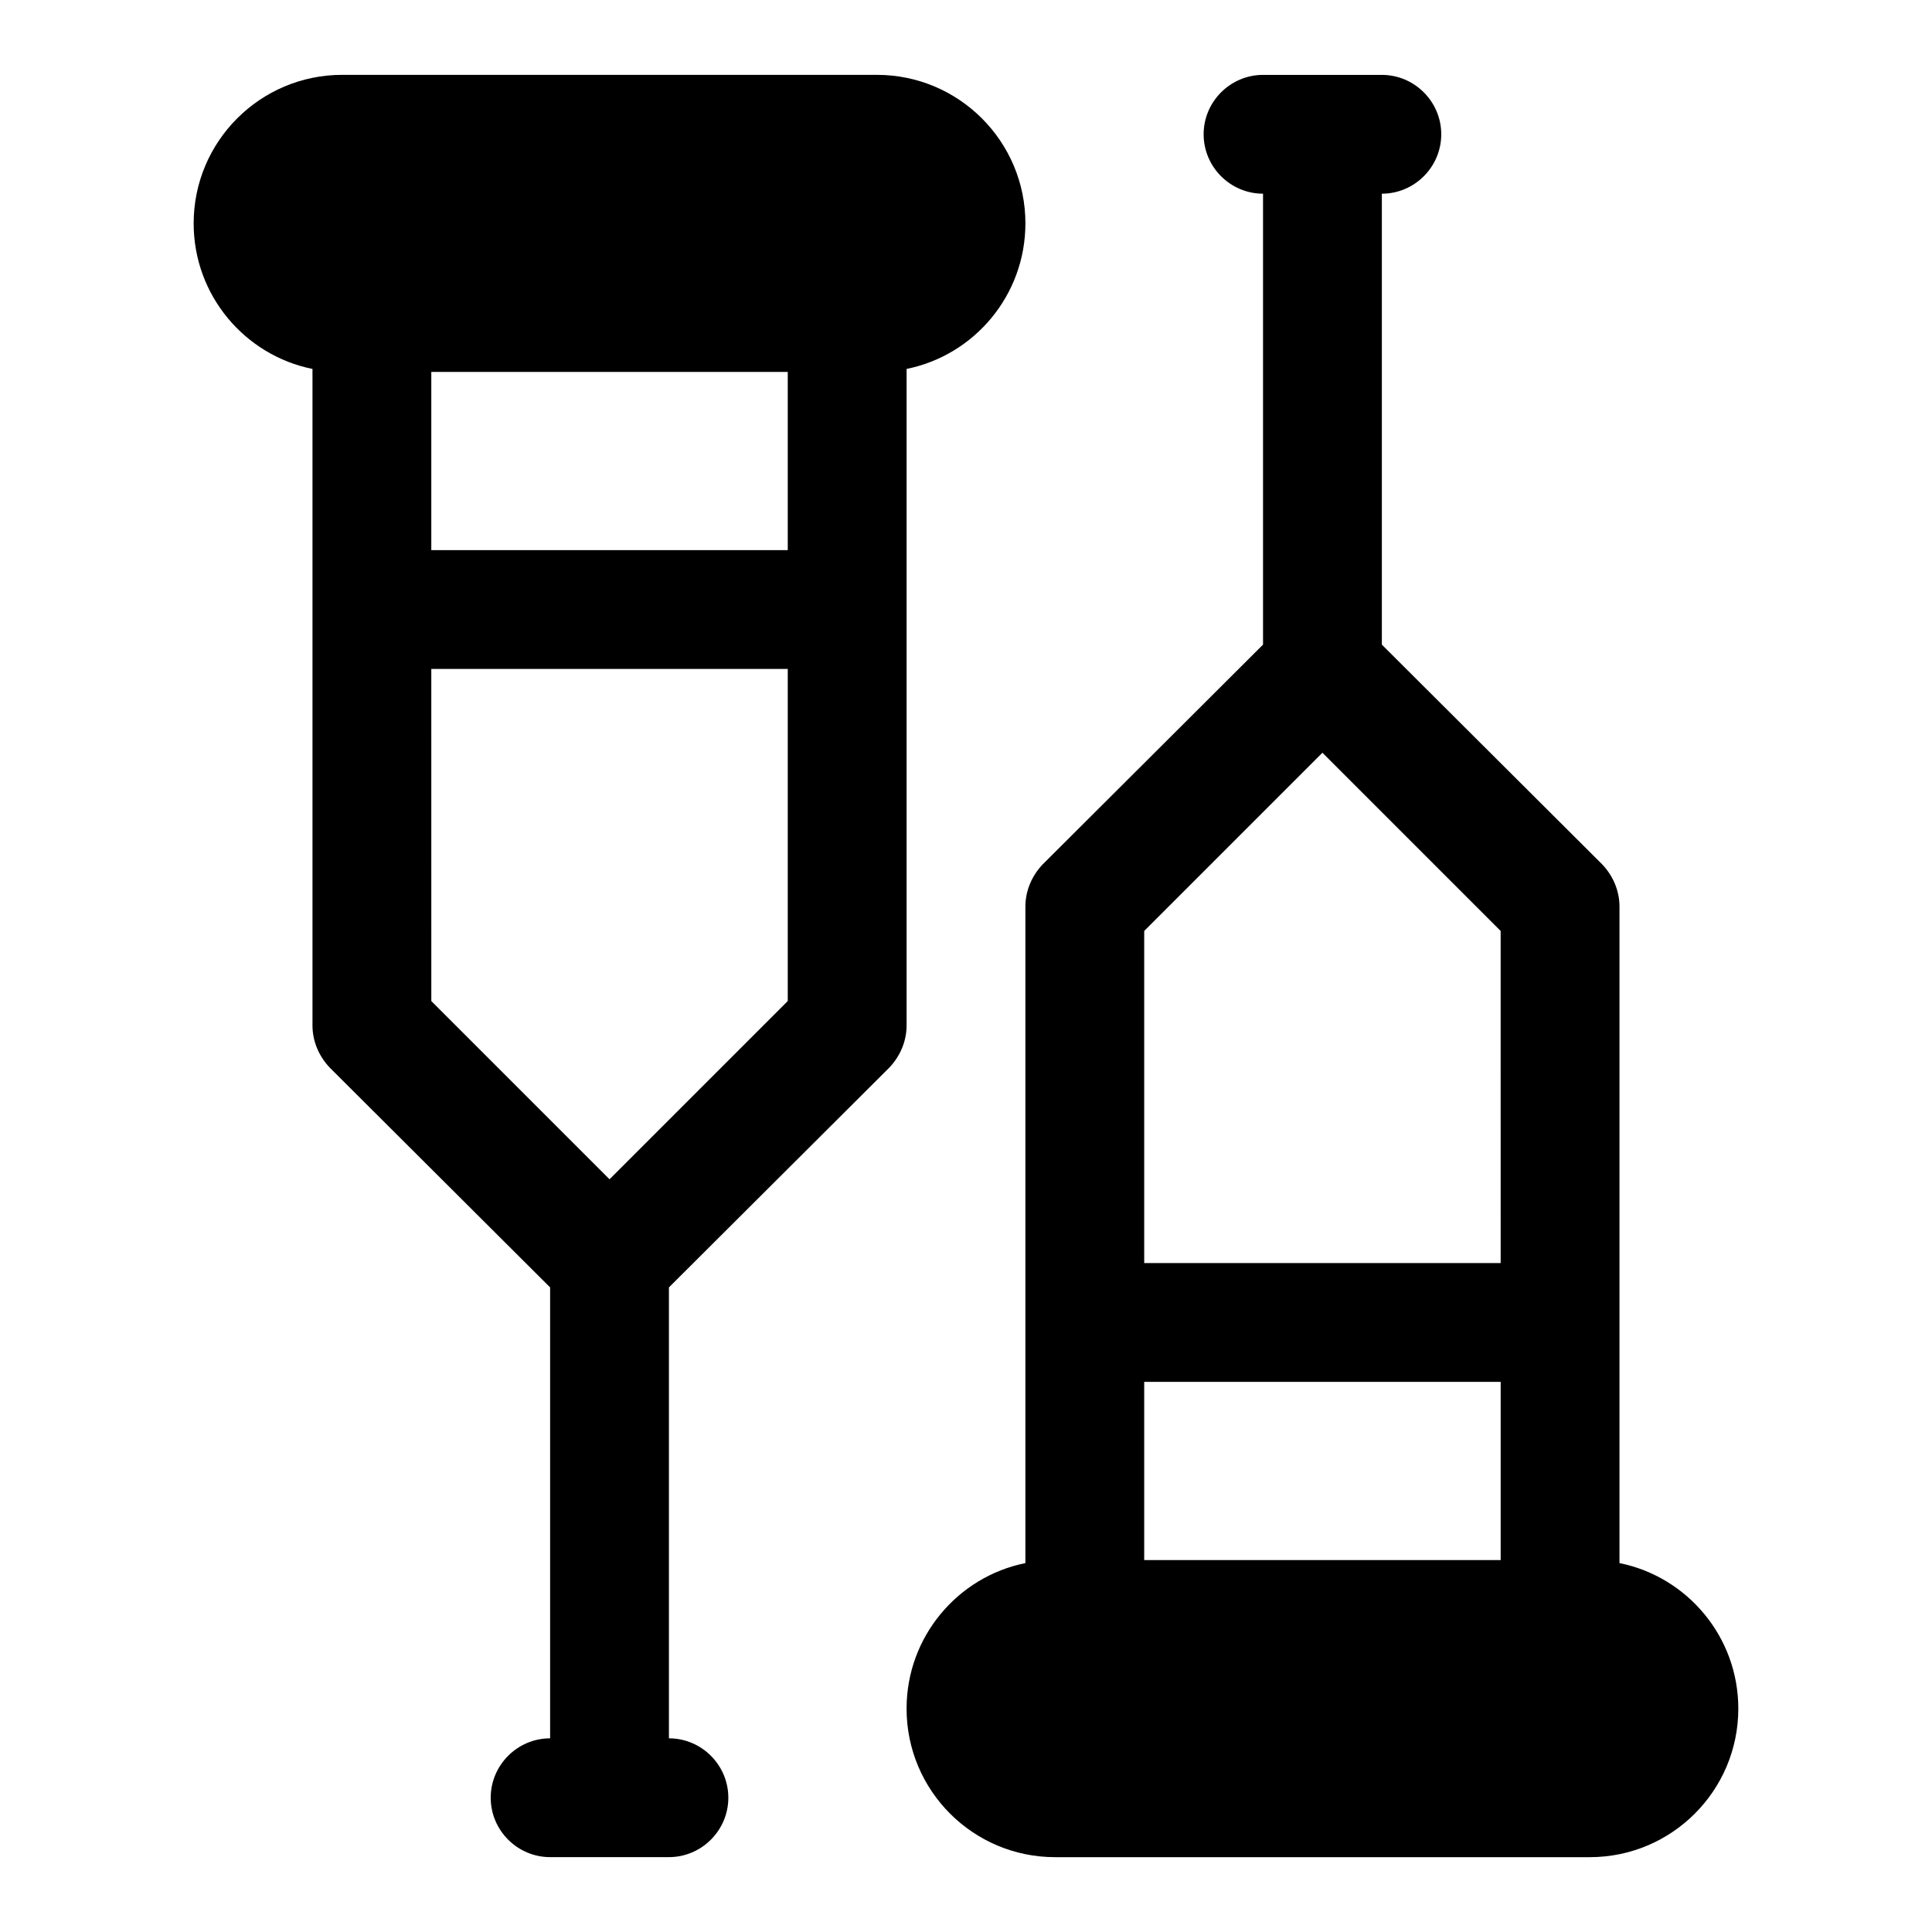 <?xml version="1.0" encoding="UTF-8"?>
<!-- Uploaded to: SVG Repo, www.svgrepo.com, Generator: SVG Repo Mixer Tools -->
<svg fill="#000000" width="800px" height="800px" version="1.1" viewBox="144 144 512 512" xmlns="http://www.w3.org/2000/svg">
 <g>
  <path d="m379.69 426.92c2.836-2.992 4.566-6.93 4.566-11.18v-173.97c17.949-3.621 31.488-19.523 31.488-38.574 0-21.723-17.633-39.359-39.359-39.359h-141.7c-21.727 0-39.363 17.637-39.363 39.363 0 19.051 13.539 34.953 31.488 38.574v173.97c0 4.25 1.73 8.188 4.566 11.18l58.41 58.25v119.5c-8.66 0-15.742 7.086-15.742 15.742 0 8.66 7.086 15.742 15.742 15.742h31.488c8.66 0 15.742-7.086 15.742-15.742 0-8.66-7.086-15.742-15.742-15.742v-119.5zm-121.39-184.36h94.465v47.23h-94.465zm47.234 213.96-47.23-47.23-0.004-88.012h94.465v88.008z"/>
  <path d="m573.18 558.23v-173.97c0-4.25-1.73-8.188-4.566-11.18l-58.41-58.25v-119.5c8.66 0 15.742-7.086 15.742-15.742 0-8.66-7.086-15.742-15.742-15.742h-31.488c-8.66 0-15.742 7.086-15.742 15.742 0 8.66 7.086 15.742 15.742 15.742v119.5l-58.41 58.254c-2.836 2.992-4.566 6.93-4.566 11.18v173.97c-17.949 3.621-31.488 19.523-31.488 38.574 0 21.727 17.633 39.359 39.359 39.359h141.7c21.727 0 39.359-17.633 39.359-39.359 0.004-19.051-13.535-34.953-31.484-38.574zm-31.488-0.789h-94.465v-47.23h94.465zm0-78.719h-94.465v-88.008l47.23-47.23 47.23 47.23z"/>
 </g>
</svg>